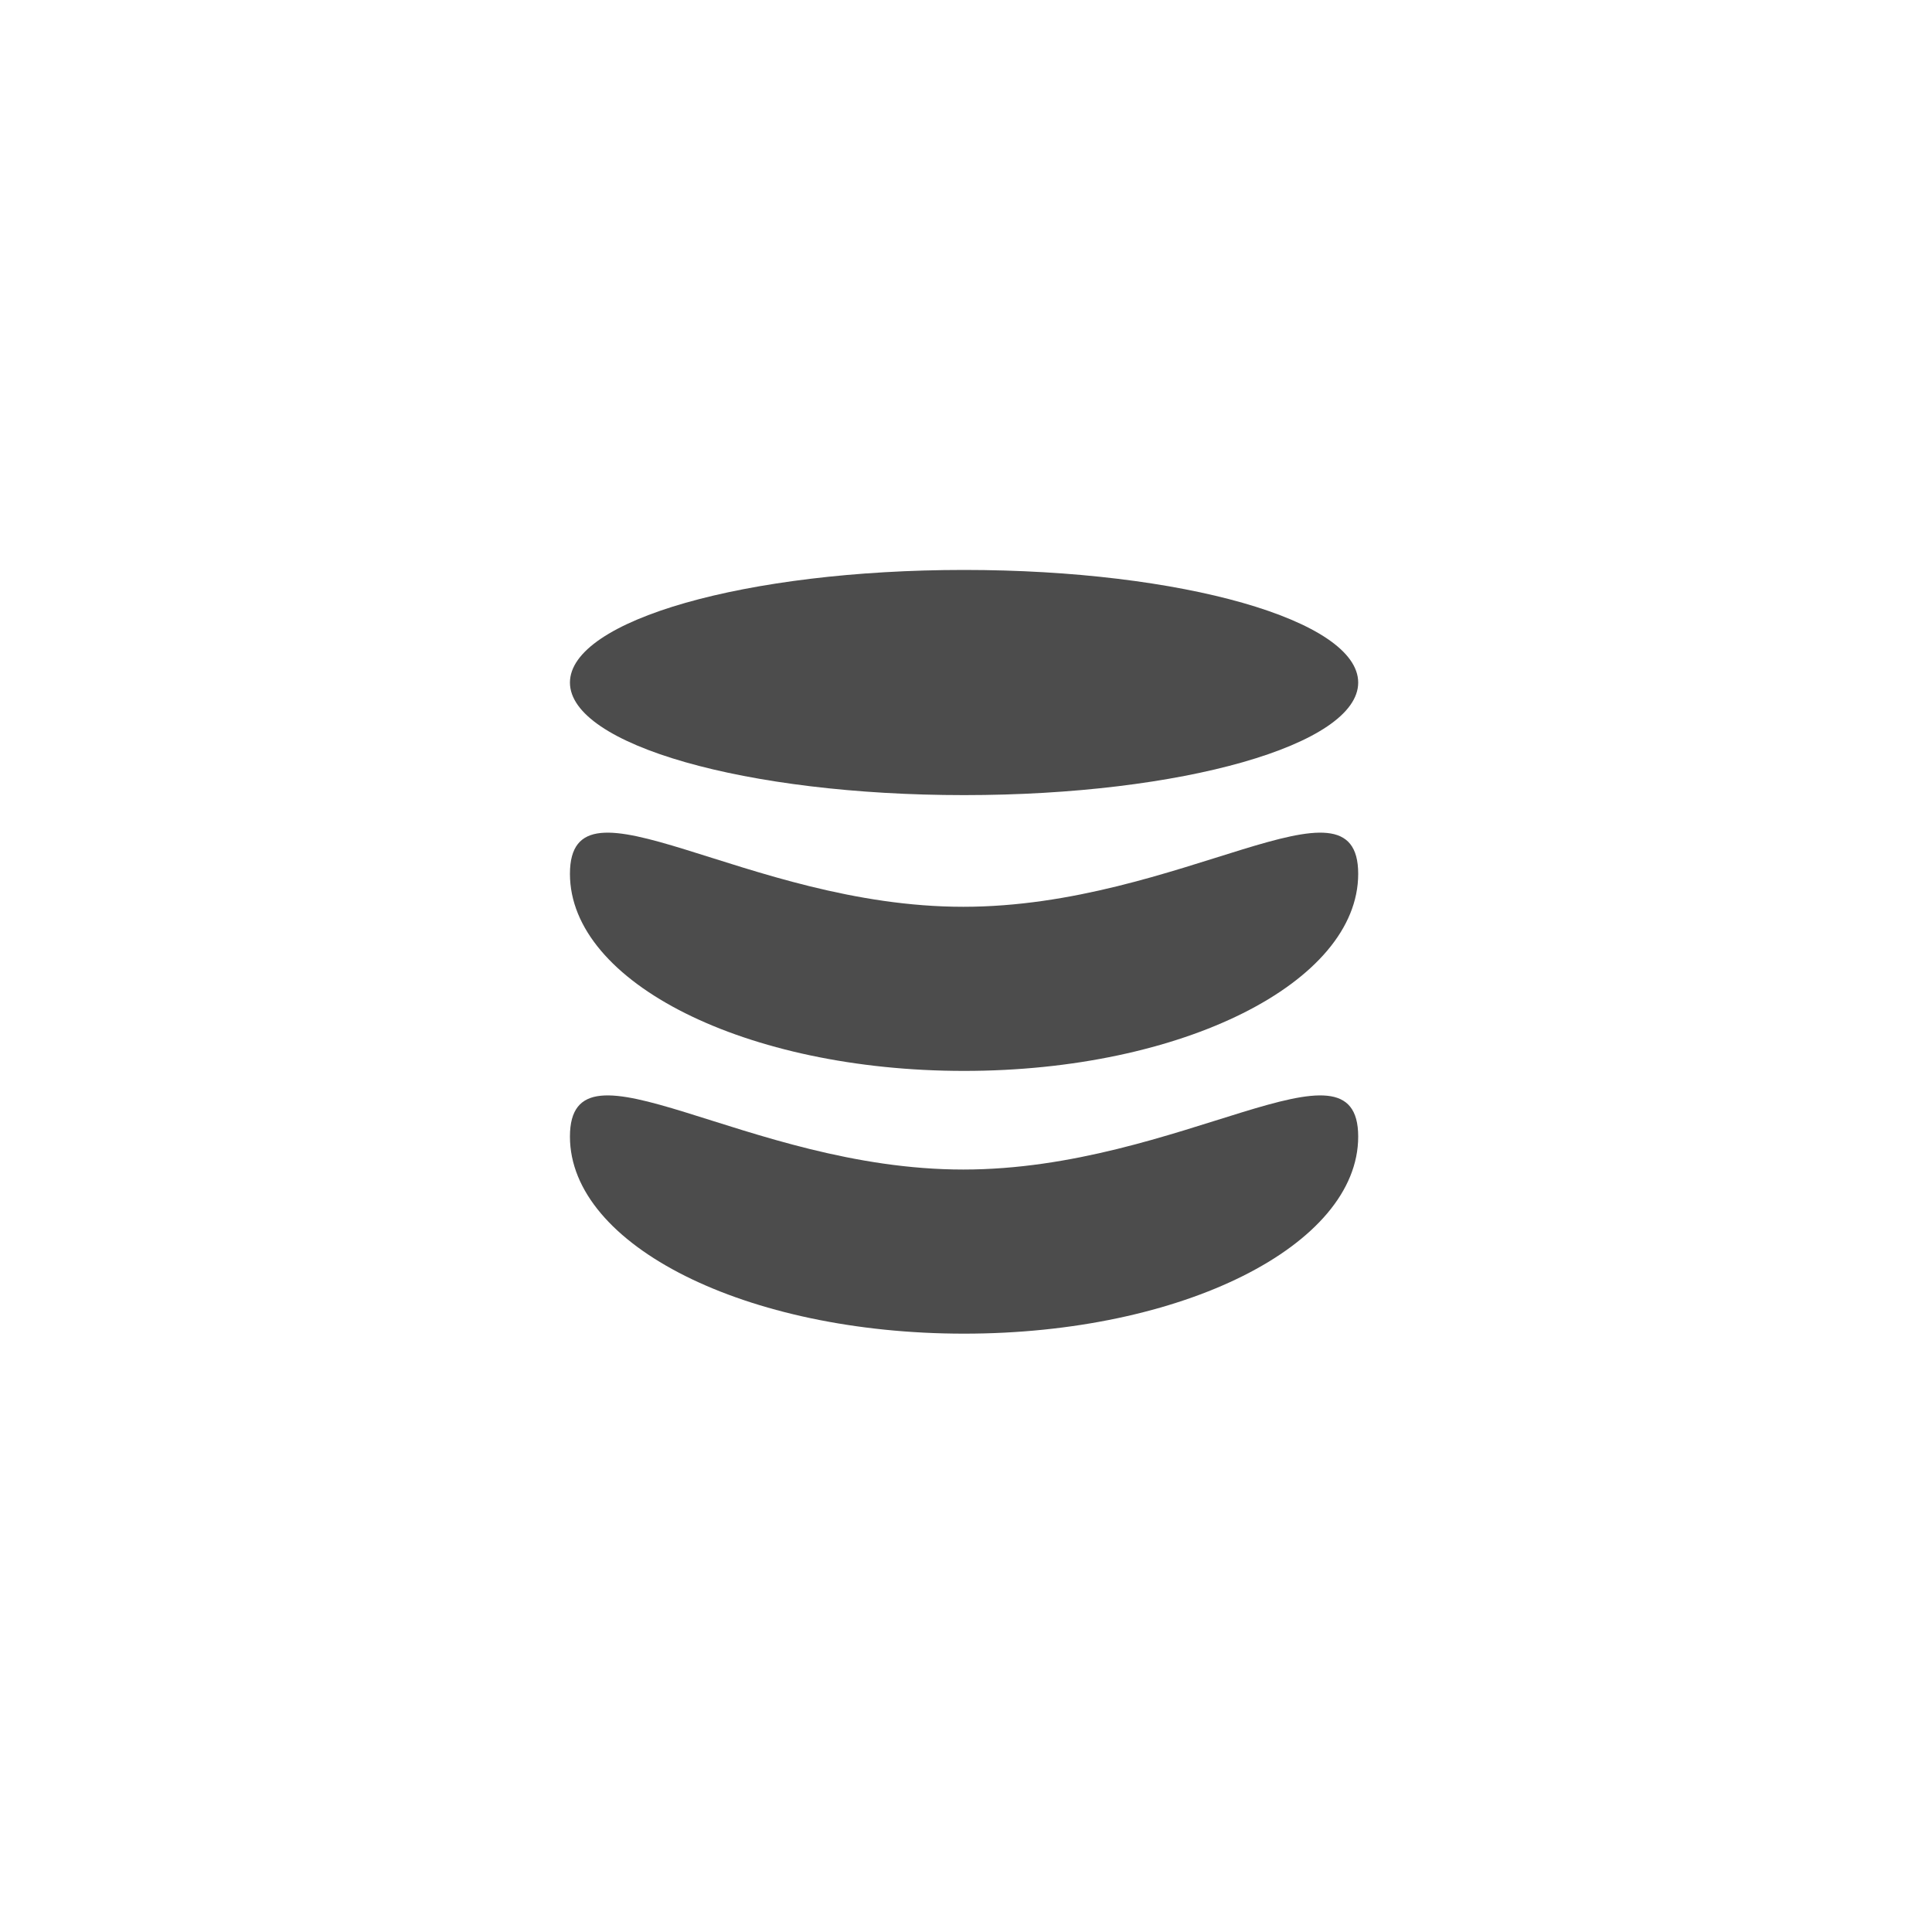 <svg version="1.2" xmlns="http://www.w3.org/2000/svg" viewBox="0 0 200 200" width="200" height="200">
	<style>
		.s0 { fill: #4c4c4c } 
	</style>
	<path id="Shape 1" fill-rule="evenodd" class="s0" d="m99.8 82.31c-22.56 0-40.8-5.21-40.8-11.65 0-6.45 18.24-11.66 40.8-11.66 22.56 0 40.8 5.21 40.8 11.66 0 6.44-18.24 11.65-40.8 11.65z"/>
	<path id="Shape 17 copy 11" fill-rule="evenodd" class="s0" d="m99.8 138.06c-22.56 0-40.8-9.12-40.8-20.4 0-11.29 18.16 3.41 40.72 3.41 22.56 0 40.88-14.7 40.88-3.41 0 11.28-18.24 20.4-40.8 20.4z"/>
	<path id="Shape 17 copy 13" fill-rule="evenodd" class="s0" d="m99.8 110.86c-22.56 0-40.8-9.12-40.8-20.4 0-11.29 18.16 3.41 40.72 3.41 22.56 0 40.88-14.7 40.88-3.41 0 11.28-18.24 20.4-40.8 20.4z"/>
	<g id="Layer 1">
	</g>
</svg>